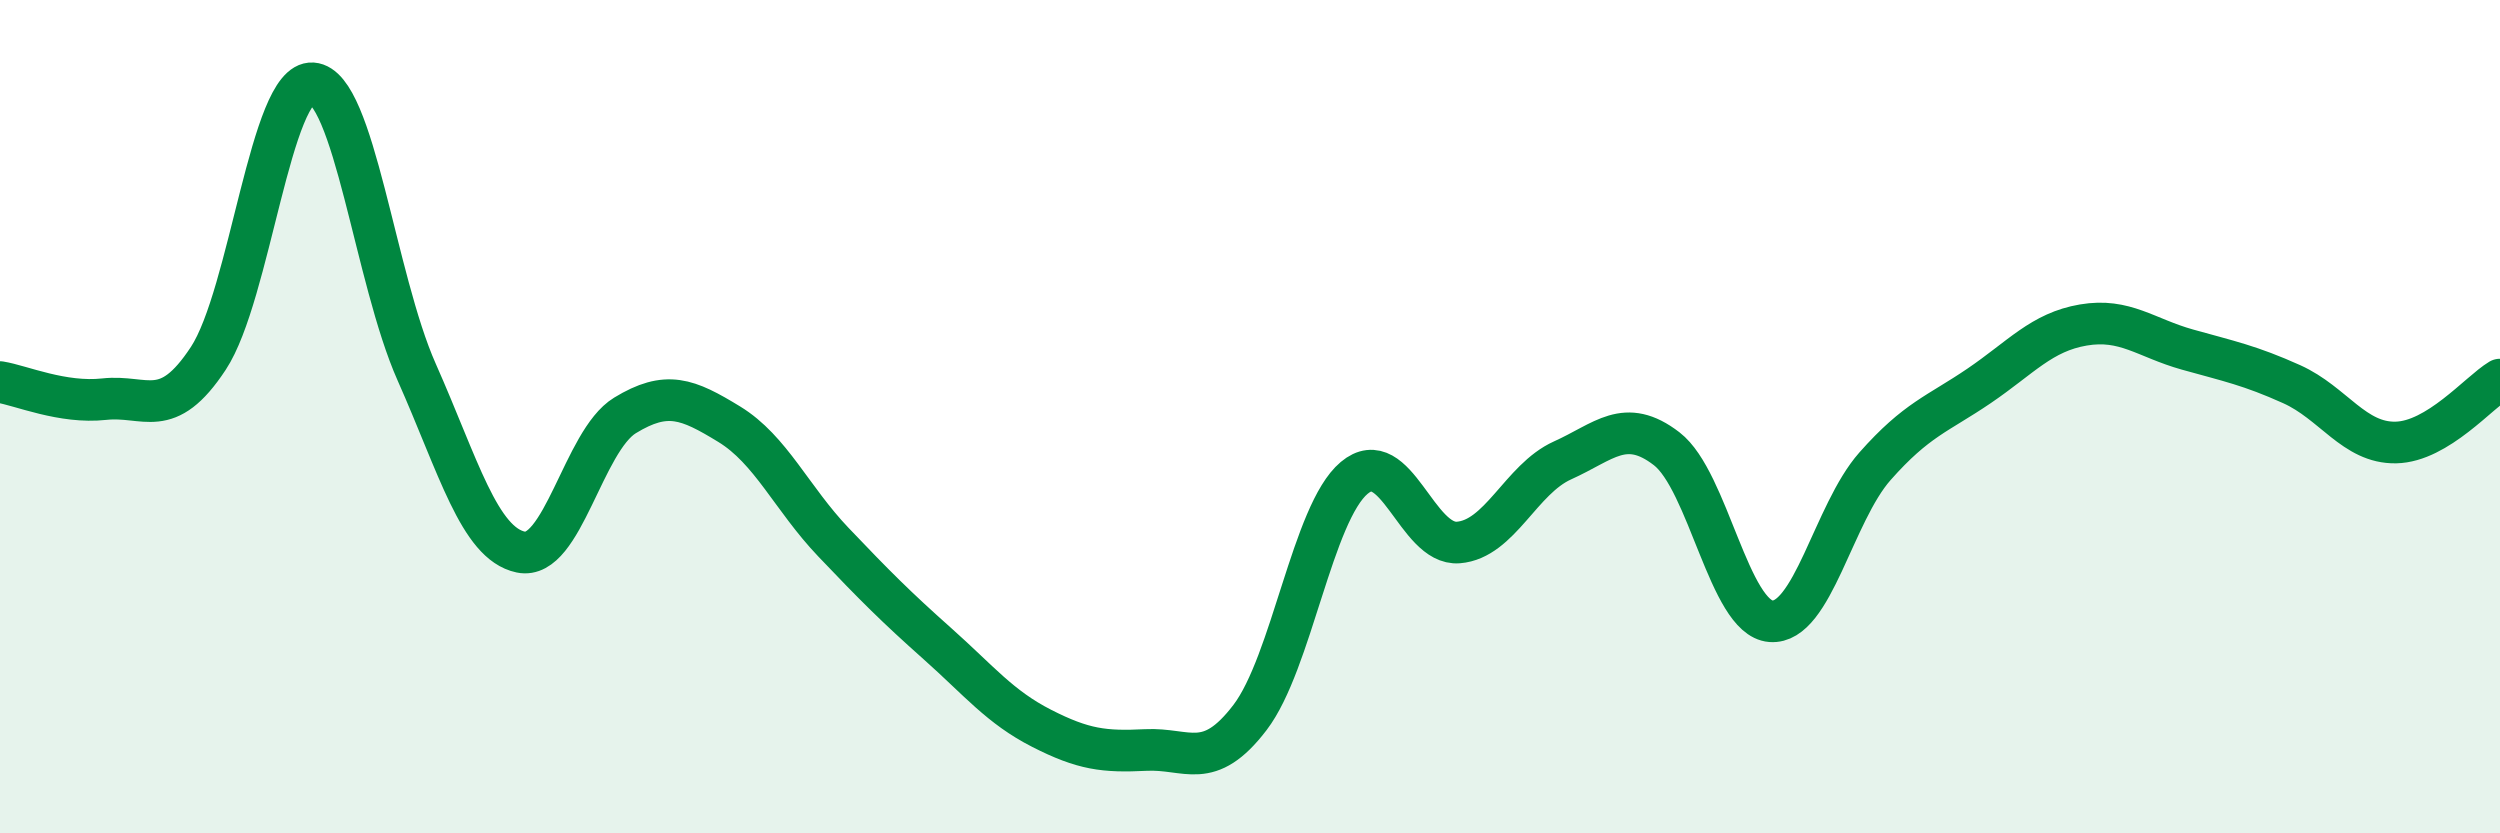
    <svg width="60" height="20" viewBox="0 0 60 20" xmlns="http://www.w3.org/2000/svg">
      <path
        d="M 0,9.17 C 0.5,9.25 1.5,9.69 2.5,9.58 C 3.5,9.47 4,10.12 5,8.6 C 6,7.08 6.5,1.93 7.5,2 C 8.5,2.07 9,6.68 10,8.93 C 11,11.18 11.5,13.04 12.5,13.25 C 13.5,13.46 14,10.58 15,9.97 C 16,9.36 16.5,9.57 17.5,10.18 C 18.5,10.79 19,11.96 20,13.01 C 21,14.06 21.5,14.56 22.5,15.45 C 23.5,16.34 24,16.97 25,17.48 C 26,17.99 26.5,18.05 27.5,18 C 28.5,17.95 29,18.53 30,17.22 C 31,15.91 31.5,12.31 32.5,11.47 C 33.5,10.63 34,13.1 35,13.02 C 36,12.94 36.5,11.5 37.5,11.05 C 38.5,10.6 39,10 40,10.77 C 41,11.54 41.5,14.83 42.5,14.91 C 43.5,14.99 44,12.32 45,11.19 C 46,10.06 46.5,9.94 47.5,9.26 C 48.5,8.58 49,7.97 50,7.8 C 51,7.63 51.5,8.11 52.5,8.39 C 53.5,8.67 54,8.77 55,9.22 C 56,9.67 56.5,10.64 57.5,10.62 C 58.5,10.6 59.5,9.41 60,9.11L60 20L0 20Z"
        fill="#008740"
        opacity="0.1"
        stroke-linecap="round"
        stroke-linejoin="round"
      />
      <path
        d="M 0,9.17 C 0.5,9.25 1.5,9.69 2.5,9.58 C 3.5,9.47 4,10.12 5,8.6 C 6,7.08 6.5,1.93 7.5,2 C 8.5,2.07 9,6.68 10,8.93 C 11,11.18 11.5,13.04 12.5,13.25 C 13.5,13.46 14,10.58 15,9.97 C 16,9.36 16.5,9.57 17.5,10.18 C 18.5,10.79 19,11.96 20,13.01 C 21,14.06 21.5,14.56 22.5,15.45 C 23.5,16.34 24,16.97 25,17.48 C 26,17.99 26.5,18.05 27.5,18 C 28.5,17.95 29,18.53 30,17.22 C 31,15.91 31.5,12.31 32.5,11.47 C 33.5,10.63 34,13.1 35,13.02 C 36,12.94 36.5,11.5 37.5,11.05 C 38.5,10.6 39,10 40,10.77 C 41,11.54 41.5,14.83 42.5,14.91 C 43.5,14.99 44,12.32 45,11.19 C 46,10.06 46.5,9.94 47.5,9.26 C 48.5,8.58 49,7.97 50,7.8 C 51,7.63 51.5,8.11 52.5,8.39 C 53.5,8.67 54,8.77 55,9.22 C 56,9.67 56.5,10.64 57.5,10.62 C 58.5,10.6 59.5,9.41 60,9.11"
        stroke="#008740"
        stroke-width="1"
        fill="none"
        stroke-linecap="round"
        stroke-linejoin="round"
      />
    </svg>
  